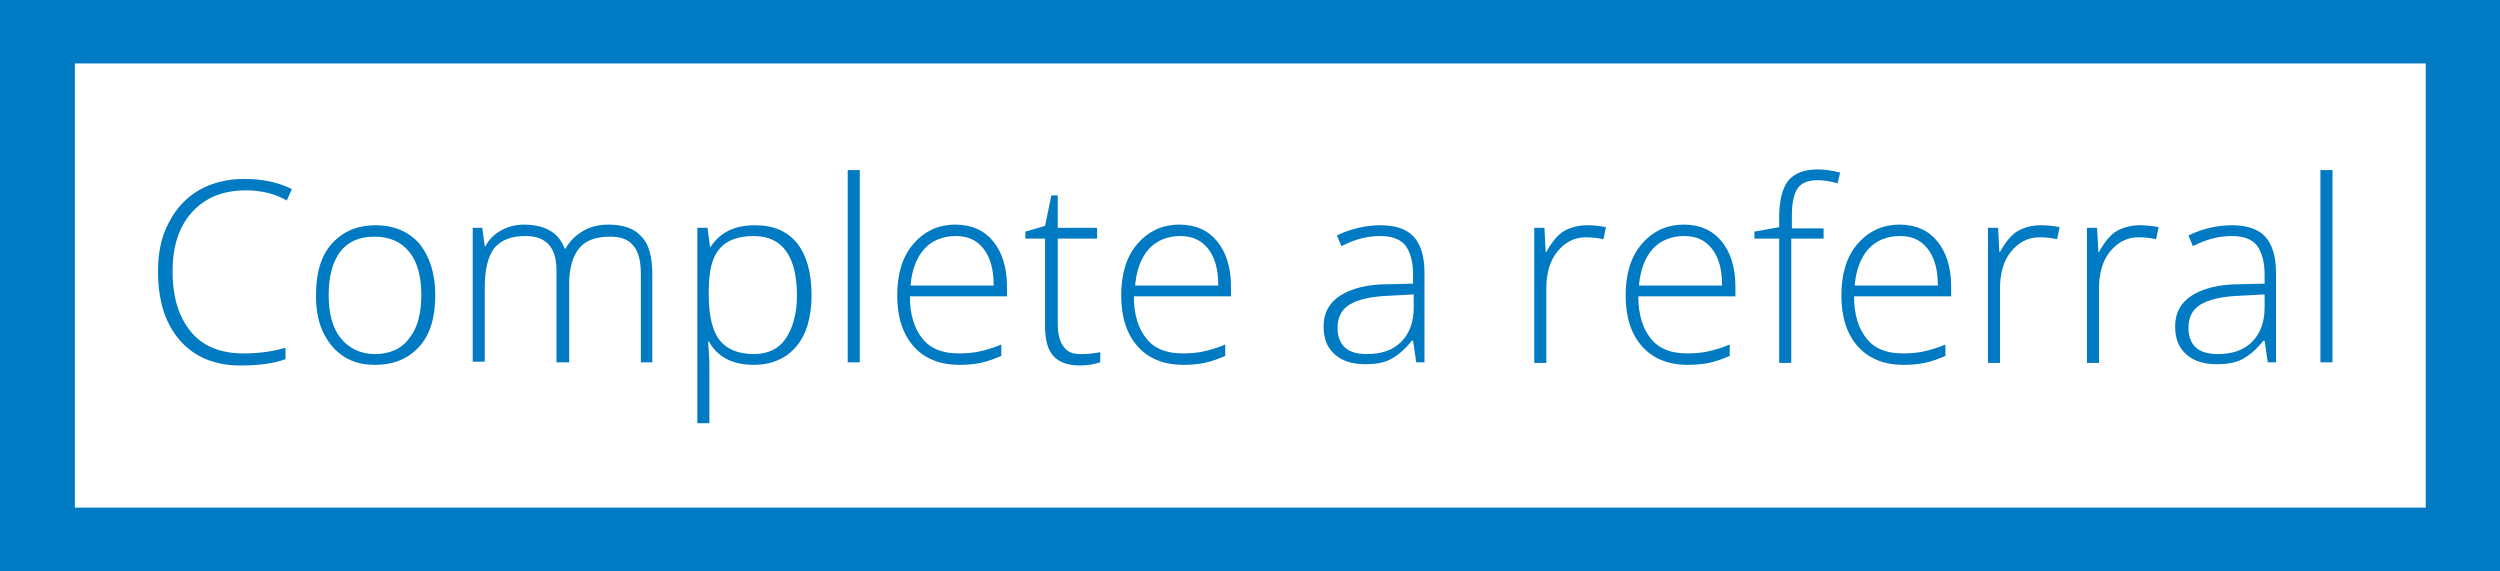 <?xml version="1.0" encoding="utf-8"?>
<!-- Generator: Adobe Illustrator 26.3.1, SVG Export Plug-In . SVG Version: 6.00 Build 0)  -->
<svg version="1.1" id="Layer_1" xmlns="http://www.w3.org/2000/svg" xmlns:xlink="http://www.w3.org/1999/xlink" x="0px" y="0px"
	 viewBox="0 0 394 90" style="enable-background:new 0 0 394 90;" xml:space="preserve">
<style type="text/css">
	.st0{fill:#007AC2;}
</style>
<g>
	<path class="st0" d="M382.3,10v70H11.8V10H382.3 M394,0H0v90h394V0L394,0z"/>
</g>
<g>
	<path class="st0" d="M38.8,30c-3.6,0-6.4,1.1-8.5,3.4c-2.1,2.3-3.1,5.4-3.1,9.4c0,4.1,1,7.2,2.9,9.5c1.9,2.3,4.7,3.4,8.3,3.4
		c2.4,0,4.6-0.3,6.6-0.9v1.8c-1.9,0.7-4.2,1-7.1,1c-4,0-7.2-1.3-9.5-3.9s-3.5-6.2-3.5-10.9c0-2.9,0.5-5.5,1.7-7.7
		c1.1-2.2,2.7-3.9,4.7-5.1c2.1-1.2,4.5-1.8,7.2-1.8c2.8,0,5.3,0.5,7.5,1.6l-0.8,1.8C43.3,30.5,41.1,30,38.8,30z"/>
	<path class="st0" d="M68.6,46.5c0,3.5-0.8,6.2-2.5,8.1s-4,2.9-7,2.9c-1.9,0-3.5-0.4-4.9-1.3c-1.4-0.9-2.5-2.2-3.3-3.9
		c-0.8-1.7-1.1-3.6-1.1-5.8c0-3.5,0.8-6.2,2.5-8.1s4-2.9,6.9-2.9c2.9,0,5.2,1,6.9,2.9C67.7,40.4,68.6,43.1,68.6,46.5z M51.8,46.5
		c0,2.9,0.6,5.2,1.9,6.8c1.3,1.6,3.1,2.5,5.4,2.5s4.2-0.8,5.4-2.5c1.3-1.6,1.9-3.9,1.9-6.8c0-2.9-0.6-5.2-1.9-6.8
		c-1.3-1.6-3.1-2.4-5.5-2.4s-4.2,0.8-5.4,2.4C52.4,41.3,51.8,43.6,51.8,46.5z"/>
	<path class="st0" d="M101,57.1V43.2c0-2.1-0.4-3.6-1.2-4.5c-0.8-1-2-1.4-3.7-1.4c-2.2,0-3.8,0.6-4.8,1.8c-1,1.2-1.6,3.1-1.6,5.6
		v12.4h-2V42.6c0-3.6-1.6-5.4-4.9-5.4c-2.2,0-3.8,0.6-4.9,1.9c-1,1.3-1.5,3.4-1.5,6.2v11.7h-1.9V35.9H76l0.4,2.9h0.1
		c0.6-1.1,1.4-1.9,2.5-2.5c1.1-0.6,2.3-0.9,3.6-0.9c3.3,0,5.5,1.3,6.4,3.8h0.1c0.7-1.2,1.6-2.1,2.8-2.8c1.2-0.7,2.5-1,4-1
		c2.3,0,4.1,0.6,5.2,1.9c1.2,1.2,1.7,3.2,1.7,5.9v13.9H101z"/>
	<path class="st0" d="M118.8,57.5c-3.3,0-5.7-1.2-7.1-3.7h-0.1l0.1,1.6c0.1,1,0.1,2,0.1,3.2v8.1h-1.9V35.9h1.6l0.4,3h0.1
		c1.5-2.3,3.8-3.4,7-3.4c2.9,0,5,0.9,6.6,2.8c1.5,1.9,2.3,4.6,2.3,8.2c0,3.5-0.8,6.2-2.4,8.1S121.6,57.5,118.8,57.5z M118.8,55.8
		c2.2,0,3.9-0.8,5-2.4s1.8-3.9,1.8-6.8c0-6.2-2.3-9.4-6.8-9.4c-2.5,0-4.3,0.7-5.4,2c-1.2,1.4-1.7,3.6-1.7,6.7v0.6
		c0,3.3,0.6,5.7,1.7,7.1S116.3,55.8,118.8,55.8z"/>
	<path class="st0" d="M135.5,57.1h-1.9V26.8h1.9V57.1z"/>
	<path class="st0" d="M151.2,57.5c-3.1,0-5.5-1-7.2-2.9s-2.6-4.6-2.6-8c0-3.4,0.8-6.1,2.5-8.1c1.7-2,3.9-3.1,6.7-3.1
		c2.5,0,4.5,0.9,5.9,2.6c1.4,1.7,2.2,4.1,2.2,7.1v1.6h-15.3c0,2.9,0.7,5.1,2,6.7s3.2,2.3,5.7,2.3c1.2,0,2.3-0.1,3.2-0.3
		s2.1-0.5,3.5-1.1v1.8c-1.2,0.5-2.3,0.9-3.3,1.1S152.4,57.5,151.2,57.5z M150.6,37.2c-2,0-3.7,0.7-4.9,2s-2,3.3-2.2,5.8h13.1
		c0-2.5-0.5-4.4-1.6-5.8S152.5,37.2,150.6,37.2z"/>
	<path class="st0" d="M170.2,55.8c1.2,0,2.3-0.1,3.2-0.3v1.6c-0.9,0.3-2,0.5-3.2,0.5c-1.9,0-3.3-0.5-4.2-1.5s-1.3-2.6-1.3-4.7V37.6
		h-3.1v-1.1l3.1-0.9l1-4.8h1v5.1h6.2v1.7h-6.2V51c0,1.6,0.3,2.8,0.9,3.6S168.9,55.8,170.2,55.8z"/>
	<path class="st0" d="M186.5,57.5c-3.1,0-5.5-1-7.2-2.9s-2.6-4.6-2.6-8c0-3.4,0.8-6.1,2.5-8.1c1.7-2,3.9-3.1,6.7-3.1
		c2.5,0,4.5,0.9,5.9,2.6c1.4,1.7,2.2,4.1,2.2,7.1v1.6h-15.3c0,2.9,0.7,5.1,2,6.7s3.2,2.3,5.7,2.3c1.2,0,2.3-0.1,3.2-0.3
		s2.1-0.5,3.5-1.1v1.8c-1.2,0.5-2.3,0.9-3.3,1.1S187.7,57.5,186.5,57.5z M186,37.2c-2,0-3.7,0.7-4.9,2s-2,3.3-2.2,5.8H192
		c0-2.5-0.5-4.4-1.6-5.8S187.8,37.2,186,37.2z"/>
	<path class="st0" d="M223.2,57.1l-0.5-3.4h-0.2c-1.1,1.4-2.2,2.3-3.3,2.9s-2.5,0.8-4,0.8c-2.1,0-3.7-0.5-4.9-1.6s-1.7-2.5-1.7-4.4
		c0-2.1,0.9-3.7,2.6-4.8s4.2-1.8,7.5-1.8l4-0.1v-1.4c0-2-0.4-3.5-1.2-4.6c-0.8-1-2.1-1.5-4-1.5c-2,0-4,0.5-6.1,1.6l-0.7-1.7
		c2.3-1.1,4.6-1.6,6.9-1.6c2.3,0,4.1,0.6,5.2,1.8s1.7,3.1,1.7,5.7v14.1H223.2z M215.4,55.8c2.3,0,4.1-0.6,5.4-1.9s2-3.1,2-5.4v-2.1
		l-3.7,0.2c-3,0.1-5.1,0.6-6.4,1.4s-1.9,2-1.9,3.7c0,1.3,0.4,2.4,1.2,3.1S213.9,55.8,215.4,55.8z"/>
	<path class="st0" d="M250.2,35.5c0.9,0,1.9,0.1,2.9,0.3l-0.4,1.9c-0.9-0.2-1.8-0.3-2.8-0.3c-1.8,0-3.3,0.8-4.5,2.3
		c-1.2,1.5-1.7,3.5-1.7,5.8v11.7h-1.9V35.9h1.6l0.2,3.8h0.1c0.9-1.6,1.8-2.7,2.8-3.3C247.6,35.8,248.8,35.5,250.2,35.5z"/>
	<path class="st0" d="M266,57.5c-3.1,0-5.5-1-7.2-2.9s-2.6-4.6-2.6-8c0-3.4,0.8-6.1,2.5-8.1c1.7-2,3.9-3.1,6.7-3.1
		c2.5,0,4.5,0.9,5.9,2.6c1.4,1.7,2.2,4.1,2.2,7.1v1.6h-15.3c0,2.9,0.7,5.1,2,6.7s3.2,2.3,5.7,2.3c1.2,0,2.3-0.1,3.2-0.3
		s2.1-0.5,3.5-1.1v1.8c-1.2,0.5-2.3,0.9-3.3,1.1S267.2,57.5,266,57.5z M265.4,37.2c-2,0-3.7,0.7-4.9,2s-2,3.3-2.2,5.8h13.1
		c0-2.5-0.5-4.4-1.6-5.8S267.3,37.2,265.4,37.2z"/>
	<path class="st0" d="M287.3,37.6h-5v19.6h-1.9V37.6h-3.9v-1.1l3.9-0.7v-1.6c0-2.6,0.5-4.5,1.4-5.7c1-1.2,2.5-1.8,4.7-1.8
		c1.2,0,2.3,0.2,3.5,0.5l-0.4,1.7c-1-0.3-2.1-0.5-3.1-0.5c-1.5,0-2.6,0.4-3.2,1.3c-0.6,0.9-0.9,2.3-0.9,4.3v2h5V37.6z"/>
	<path class="st0" d="M300,57.5c-3.1,0-5.5-1-7.2-2.9s-2.6-4.6-2.6-8c0-3.4,0.8-6.1,2.5-8.1c1.7-2,3.9-3.1,6.7-3.1
		c2.5,0,4.5,0.9,5.9,2.6c1.4,1.7,2.2,4.1,2.2,7.1v1.6h-15.3c0,2.9,0.7,5.1,2,6.7s3.2,2.3,5.7,2.3c1.2,0,2.3-0.1,3.2-0.3
		s2.1-0.5,3.5-1.1v1.8c-1.2,0.5-2.3,0.9-3.3,1.1S301.2,57.5,300,57.5z M299.4,37.2c-2,0-3.7,0.7-4.9,2s-2,3.3-2.2,5.8h13.1
		c0-2.5-0.5-4.4-1.6-5.8S301.3,37.2,299.4,37.2z"/>
	<path class="st0" d="M321.7,35.5c0.9,0,1.9,0.1,2.9,0.3l-0.4,1.9c-0.9-0.2-1.8-0.3-2.8-0.3c-1.8,0-3.3,0.8-4.5,2.3
		c-1.2,1.5-1.7,3.5-1.7,5.8v11.7h-1.9V35.9h1.6l0.2,3.8h0.1c0.9-1.6,1.8-2.7,2.8-3.3C319.1,35.8,320.3,35.5,321.7,35.5z"/>
	<path class="st0" d="M337.3,35.5c0.9,0,1.9,0.1,2.9,0.3l-0.4,1.9c-0.9-0.2-1.8-0.3-2.8-0.3c-1.8,0-3.3,0.8-4.5,2.3
		c-1.2,1.5-1.7,3.5-1.7,5.8v11.7h-1.9V35.9h1.6l0.2,3.8h0.1c0.9-1.6,1.8-2.7,2.8-3.3C334.7,35.8,335.9,35.5,337.3,35.5z"/>
	<path class="st0" d="M357.4,57.1l-0.5-3.4h-0.2c-1.1,1.4-2.2,2.3-3.3,2.9s-2.5,0.8-4,0.8c-2.1,0-3.7-0.5-4.9-1.6s-1.7-2.5-1.7-4.4
		c0-2.1,0.9-3.7,2.6-4.8s4.2-1.8,7.5-1.8l4-0.1v-1.4c0-2-0.4-3.5-1.2-4.6c-0.8-1-2.1-1.5-4-1.5c-2,0-4,0.5-6.1,1.6l-0.7-1.7
		c2.3-1.1,4.6-1.6,6.9-1.6c2.3,0,4.1,0.6,5.2,1.8s1.7,3.1,1.7,5.7v14.1H357.4z M349.5,55.8c2.3,0,4.1-0.6,5.4-1.9s2-3.1,2-5.4v-2.1
		l-3.7,0.2c-3,0.1-5.1,0.6-6.4,1.4s-1.9,2-1.9,3.7c0,1.3,0.4,2.4,1.2,3.1S348.1,55.8,349.5,55.8z"/>
	<path class="st0" d="M367.6,57.1h-1.9V26.8h1.9V57.1z"/>
</g>
</svg>
